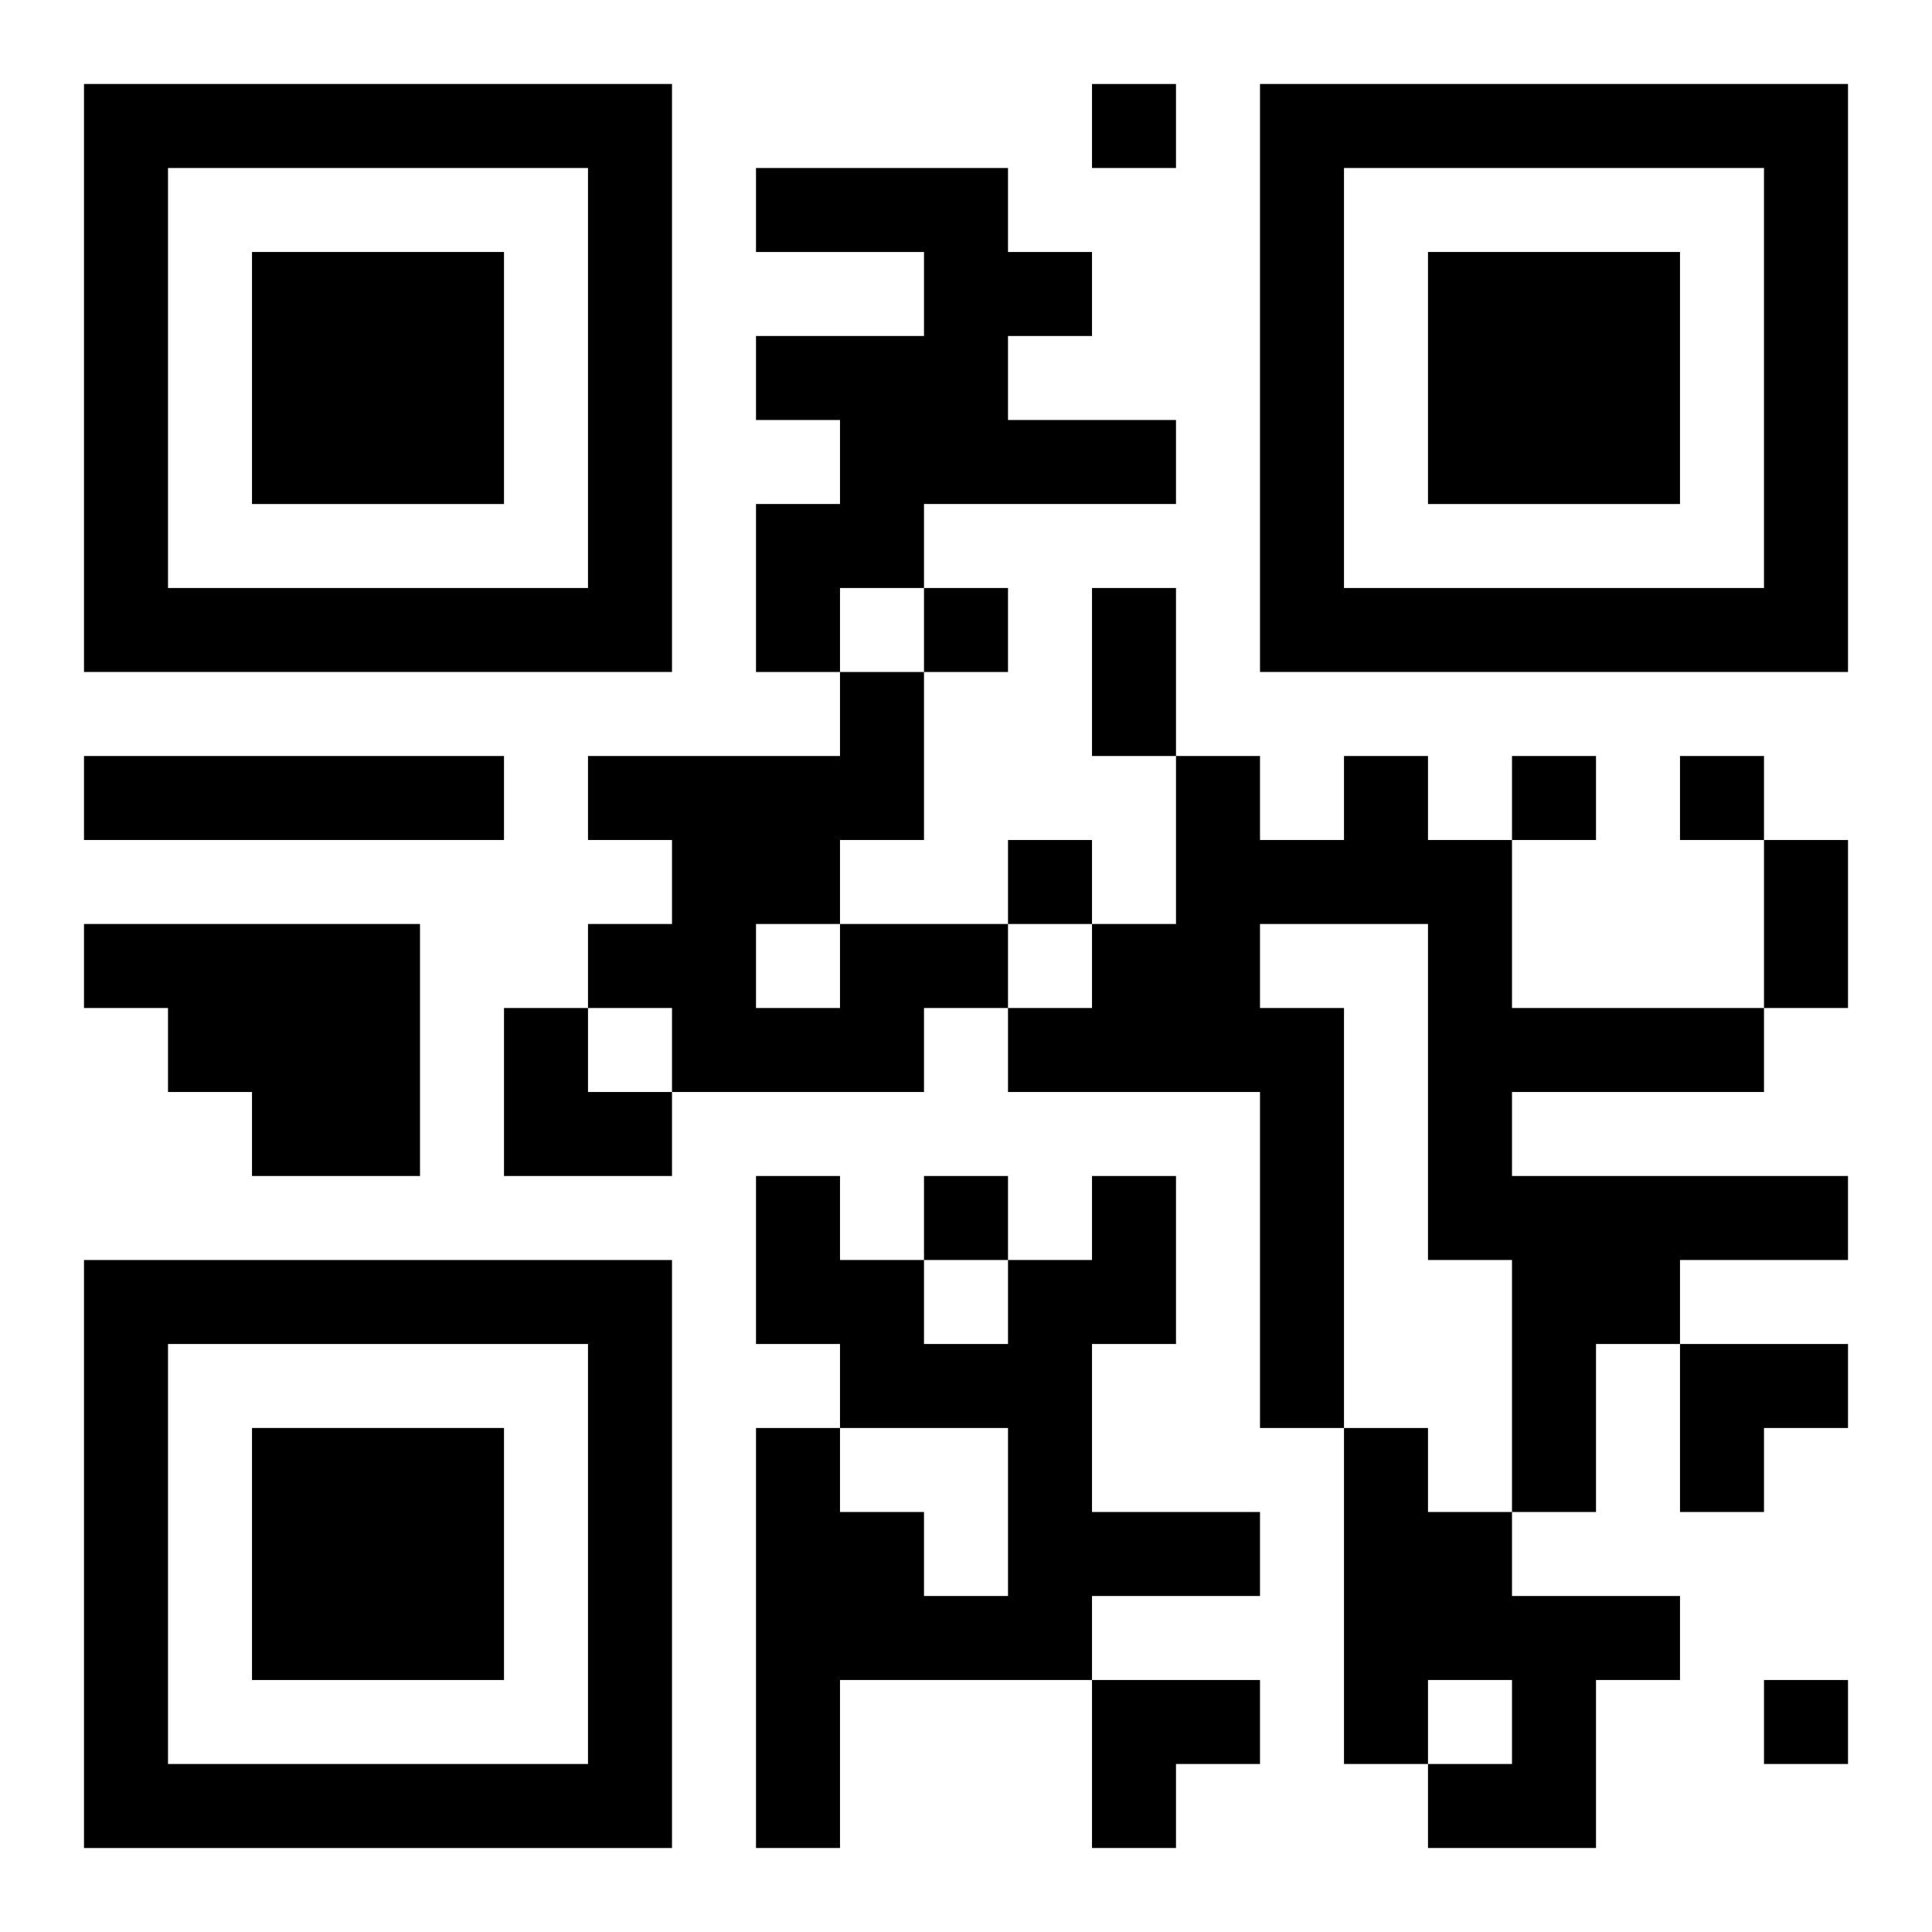 <?xml version="1.0" encoding="UTF-8"?>
<svg width="250" height="250" baseProfile="full" version="1.1" viewBox="-1 -1 23 23" xmlns="http://www.w3.org/2000/svg" xmlns:xlink="http://www.w3.org/1999/xlink"><symbol id="a"><path d="m0 7v7h7v-7h-7zm1 1h5v5h-5v-5zm1 1v3h3v-3h-3z"/></symbol><use y="-7" xlink:href="#a"/><use y="7" xlink:href="#a"/><use x="14" y="-7" xlink:href="#a"/><path d="m8 1h3v1h1v1h-1v1h2v1h-3v1h-1v1h-1v-2h1v-1h-1v-1h2v-1h-2v-1m-8 7h5v1h-5v-1m15 0h1v1h1v2h3v1h-3v1h4v1h-2v1h-1v2h-1v-3h-1v-4h-2v1h1v5h-1v-4h-3v-1h1v-1h1v-2h1v1h1v-1m-15 2h4v3h-2v-1h-1v-1h-1v-1m9 0h2v1h-1v1h-3v-1h-1v-1h1v-1h-1v-1h3v-1h1v2h-1v1m-1 0v1h1v-1h-1m4 3h1v2h-1v2h2v1h-2v1h-3v2h-1v-5h1v1h1v1h1v-2h-2v-1h-1v-2h1v1h1v1h1v-1h1v-1m3 3h1v1h1v1h2v1h-1v2h-2v-1h1v-1h-1v1h-1v-4m-3-16v1h1v-1h-1m-2 6v1h1v-1h-1m7 2v1h1v-1h-1m2 0v1h1v-1h-1m-8 1v1h1v-1h-1m-1 4v1h1v-1h-1m10 6v1h1v-1h-1m-8-13h1v2h-1v-2m8 3h1v2h-1v-2m-15 2h1v1h1v1h-2zm14 4h2v1h-1v1h-1zm-7 4h2v1h-1v1h-1z"/></svg>
